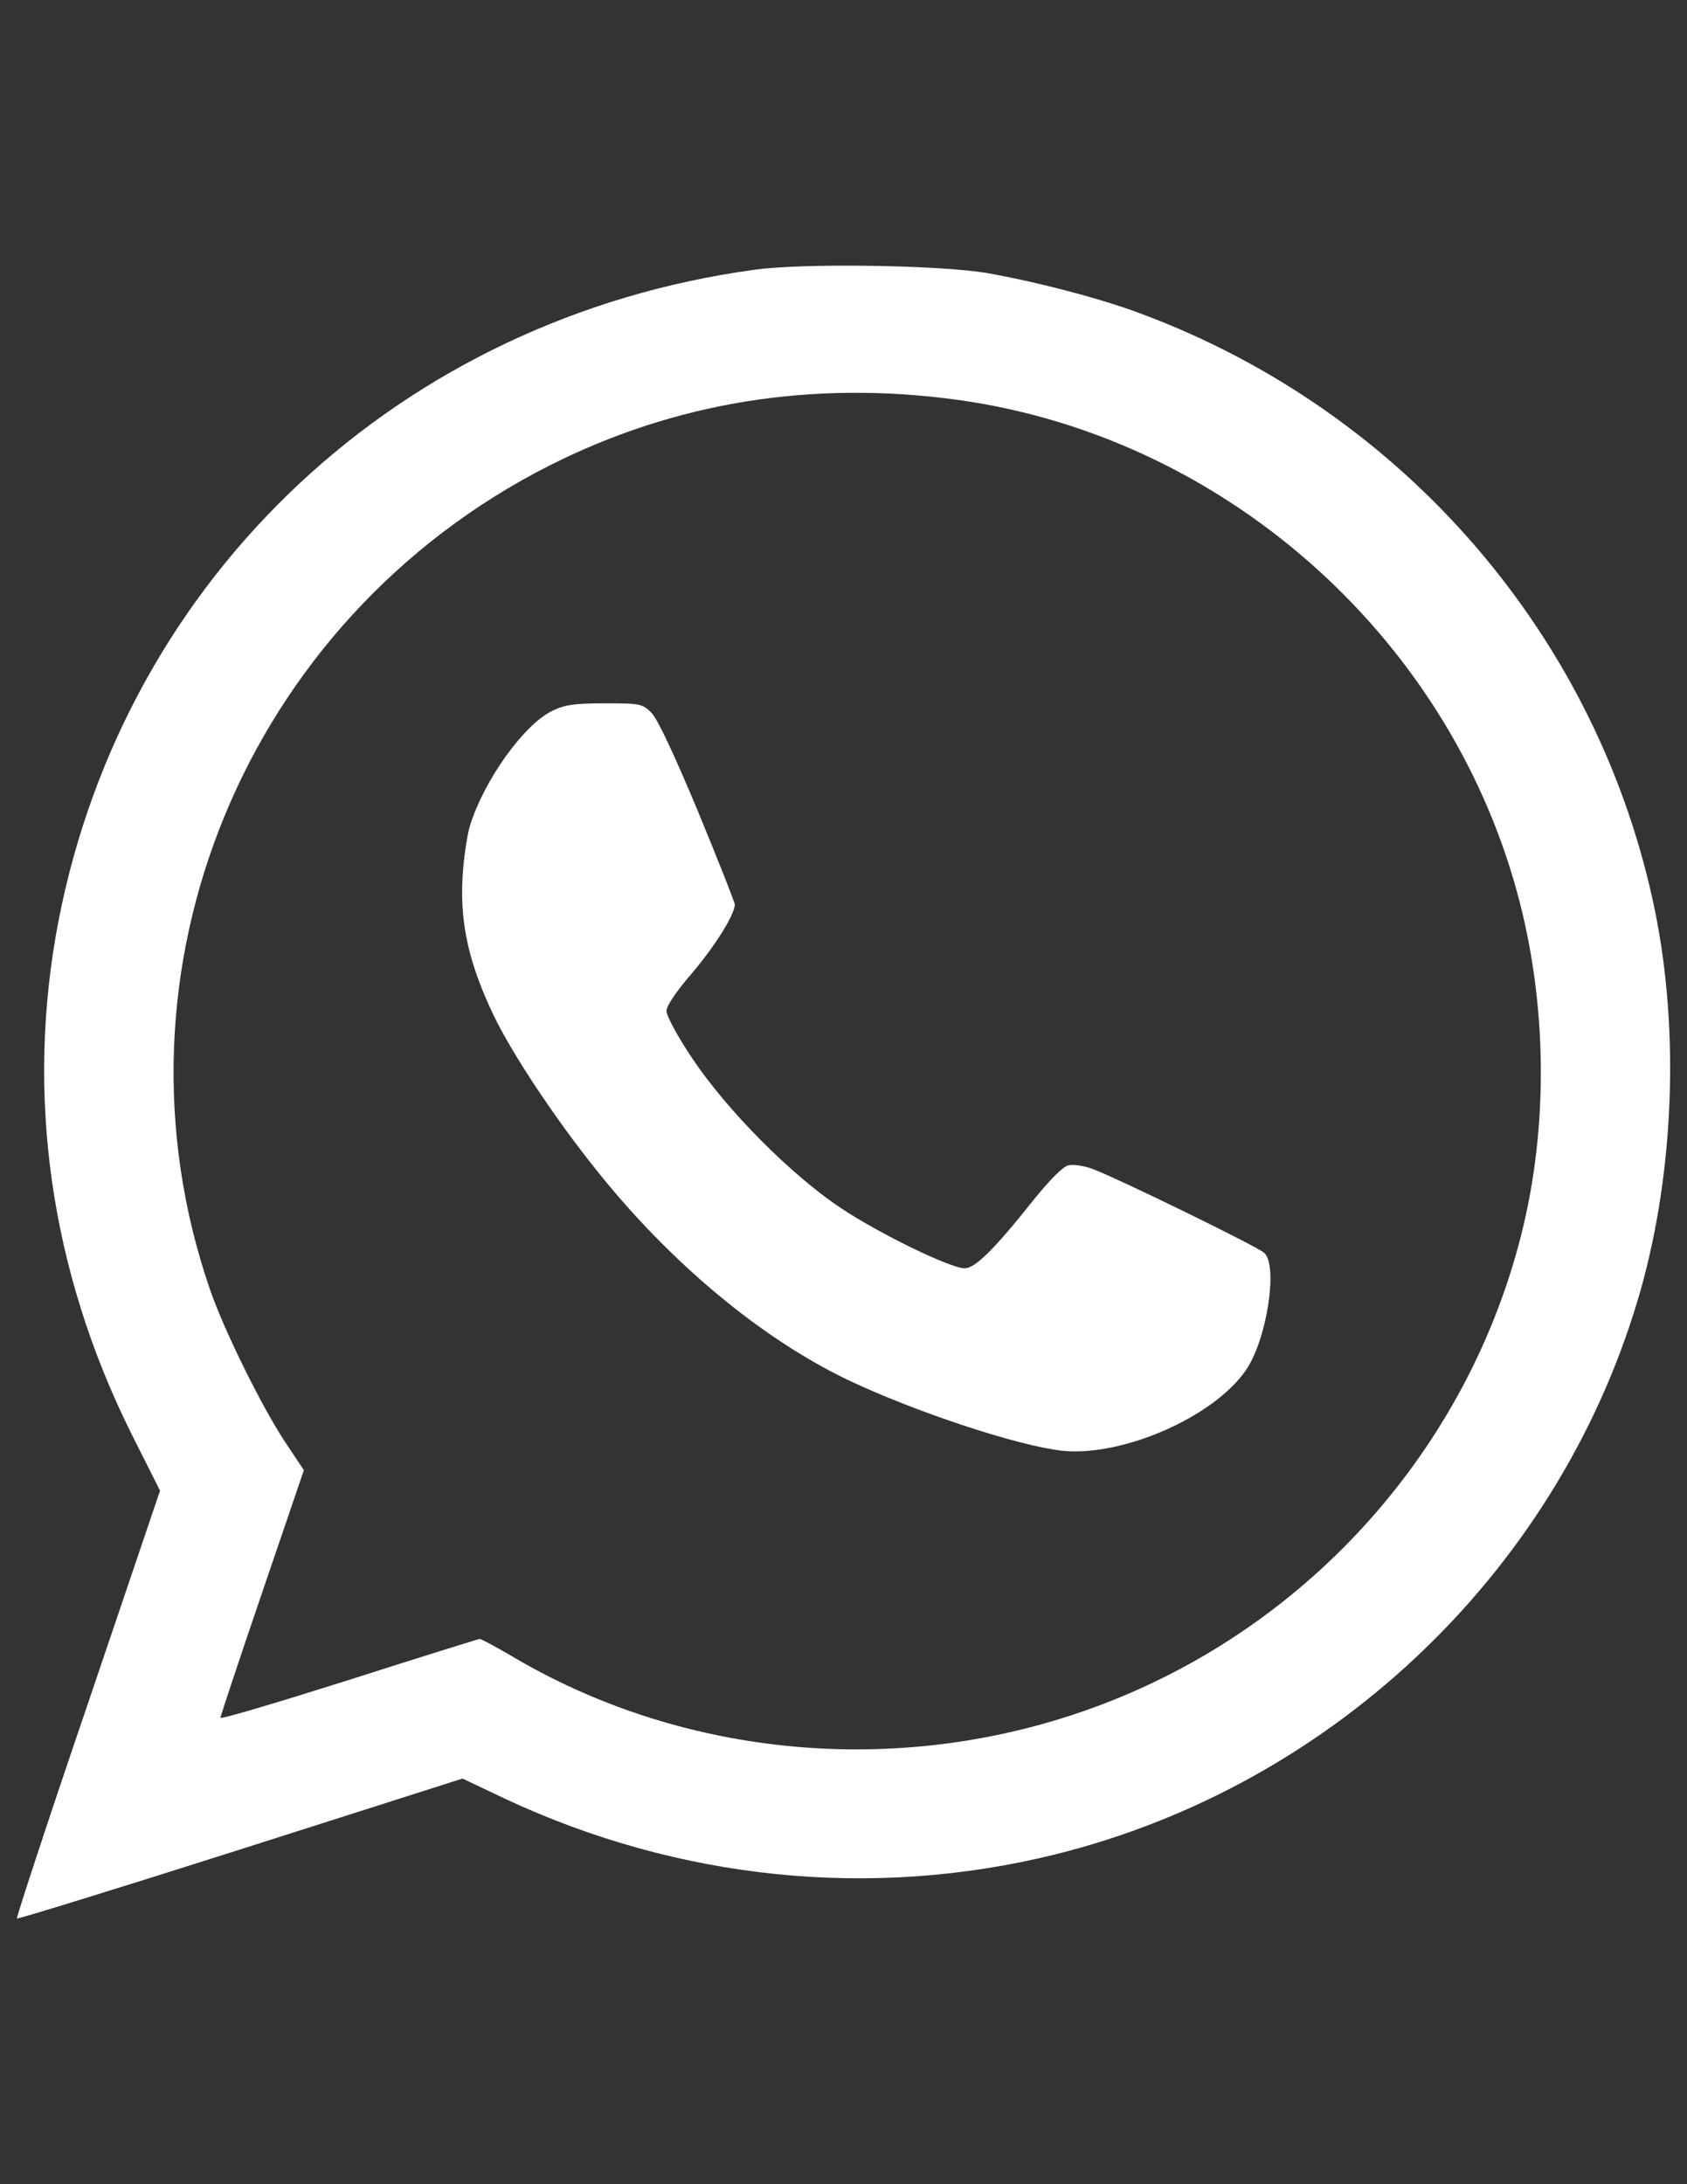 <?xml version="1.0" encoding="utf-8"?>
<!-- Generator: Adobe Illustrator 16.0.0, SVG Export Plug-In . SVG Version: 6.00 Build 0)  -->
<!DOCTYPE svg PUBLIC "-//W3C//DTD SVG 1.1//EN" "http://www.w3.org/Graphics/SVG/1.1/DTD/svg11.dtd">
<svg version="1.1" id="Layer_1" xmlns="http://www.w3.org/2000/svg" xmlns:xlink="http://www.w3.org/1999/xlink" x="0px" y="0px"
	 width="612px" height="792px" viewBox="0 0 612 792" enable-background="new 0 0 612 792" xml:space="preserve">
<rect x="0" y="0" width="612" height="792" fill="#333333" stroke="none"/>
<g>
	<g transform="translate(0,462) scale(0.1,-0.1)">
		<path fill="#FFFFFF" d="M2737.417,3641.909C1454.785,3467.061,456.611,2534.126,212.607,1282.832
			C91.25,655.225,181.274,15.869,474.849-575.195l105.693-210.039l-262.241-773.818
			C173.442-1983.105,58.628-2334.091,61.26-2336.718s367.935,109.609,810.288,250.557l806.372,257.041l153.979-73.076
			c630.239-294.863,1329.634-366.65,1995.063-202.266c1021.67,253.125,1843.711,1046.455,2126.875,2053.75
			c118.73,425.342,138.32,931.645,50.928,1363.535c-200.928,990.337-908.154,1813.721-1865.869,2169.907
			c-144.863,54.834-381.035,116.157-559.795,147.427C3408.105,3658.862,2913.55,3666.694,2737.417,3641.909z M3468.144,3170.913
			c961.631-130.479,1778.467-846.821,2035.508-1786.304c109.609-400.615,114.814-848.115,14.326-1244.804
			c-206.182-811.582-820.693-1470.518-1619.297-1735.391c-682.441-227.051-1439.238-148.721-2045.971,212.666
			c-56.123,32.627-106.978,60.039-112.241,60.039c-3.916,0-217.935-66.582-474.976-148.779
			c-255.752-80.898-465.791-143.516-465.791-137.021c0,5.195,67.871,210.098,151.348,454.101l151.348,443.643l-67.871,101.768
			c-84.824,127.852-221.851,405.82-272.71,553.252C363.955,1097.52,889.785,2373.662,1993.652,2932.109
			C2449.038,3161.733,2943.598,3241.357,3468.144,3170.913z"/>
		<path fill="#FFFFFF" d="M2002.832,2042.202c-103.061-50.854-245.288-249.204-297.495-414.937
			c-10.464-32.617-23.501-118.726-27.417-190.518c-9.116-167.012,23.501-311.875,113.525-499.756
			c66.523-138.311,220.503-370.566,373.198-561.084c267.505-335.313,597.617-609.365,910.776-759.434
			c244.004-116.152,619.775-240.088,778.955-257.031c217.93-22.217,549.336,122.637,665.488,292.285
			c75.703,109.609,117.441,378.398,66.523,425.342c-26.064,23.496-520.625,264.873-618.486,302.695
			c-33.906,13.037-75.703,19.58-92.656,14.316c-19.58-3.916-70.439-56.113-127.91-127.842
			c-140.879-177.295-210.039-245.166-247.92-245.166c-50.859,0-304.043,122.646-446.206,216.582
			c-181.396,120.078-414.937,354.902-541.499,544.131c-52.202,76.992-93.94,155.264-93.94,172.217
			c0,18.301,33.901,69.155,91.309,135.684c83.477,97.856,156.548,213.955,156.548,250.552c0,7.832-60.034,159.18-133.105,336.66
			c-86.108,206.182-146.147,334.028-168.301,357.529c-33.906,33.906-40.454,35.254-170.933,35.254
			C2082.392,2069.619,2048.486,2064.419,2002.832,2042.202z"/>
	</g>
</g>
</svg>
